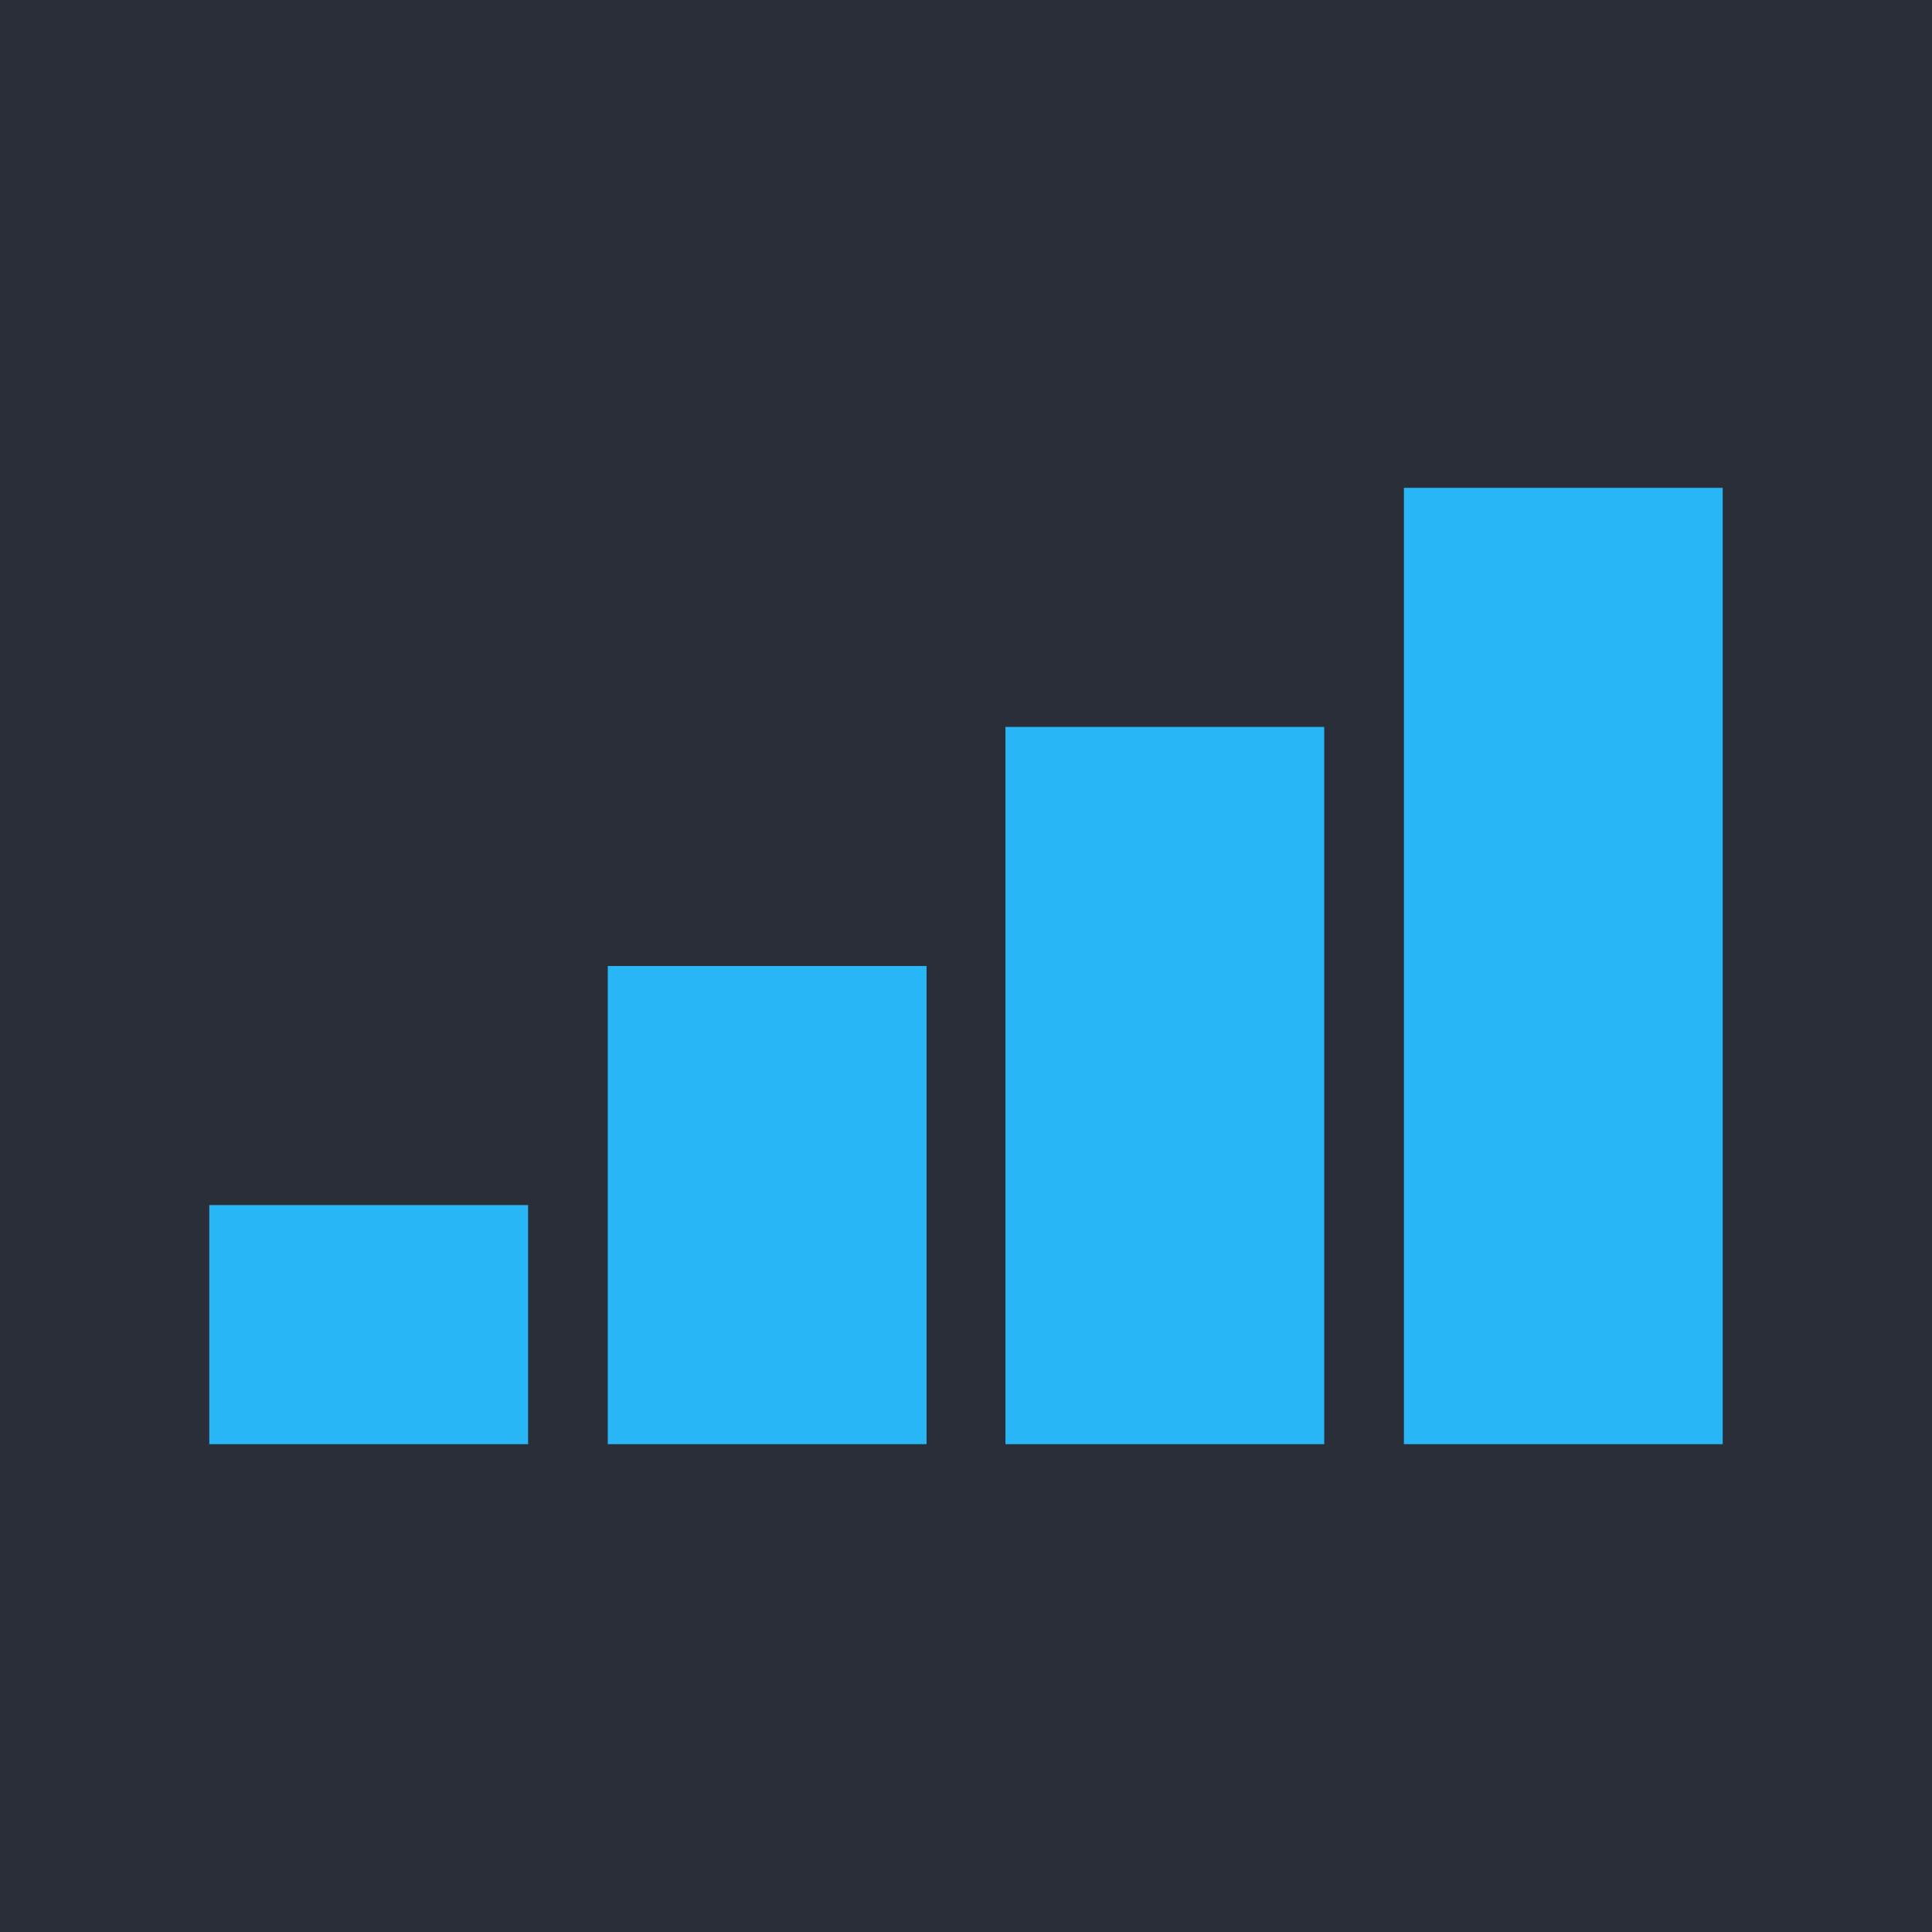 <?xml version="1.0" encoding="UTF-8"?>
<svg id="Ebene_1" data-name="Ebene 1" xmlns="http://www.w3.org/2000/svg" viewBox="0 0 24 24" width="24" height="24">
  <rect width="24" height="24" style="fill: #2a2e38;"/>
  <rect x="2.6" y="14.97" width="3.96" height="2.97" style="fill: #29b6f6;"/>
  <rect x="7.55" y="12" width="3.96" height="5.94" style="fill: #29b6f6;"/>
  <rect x="12.49" y="9.03" width="3.96" height="8.91" style="fill: #29b6f6;"/>
  <rect x="17.44" y="6.06" width="3.96" height="11.88" style="fill: #29b6f6;"/>
</svg>